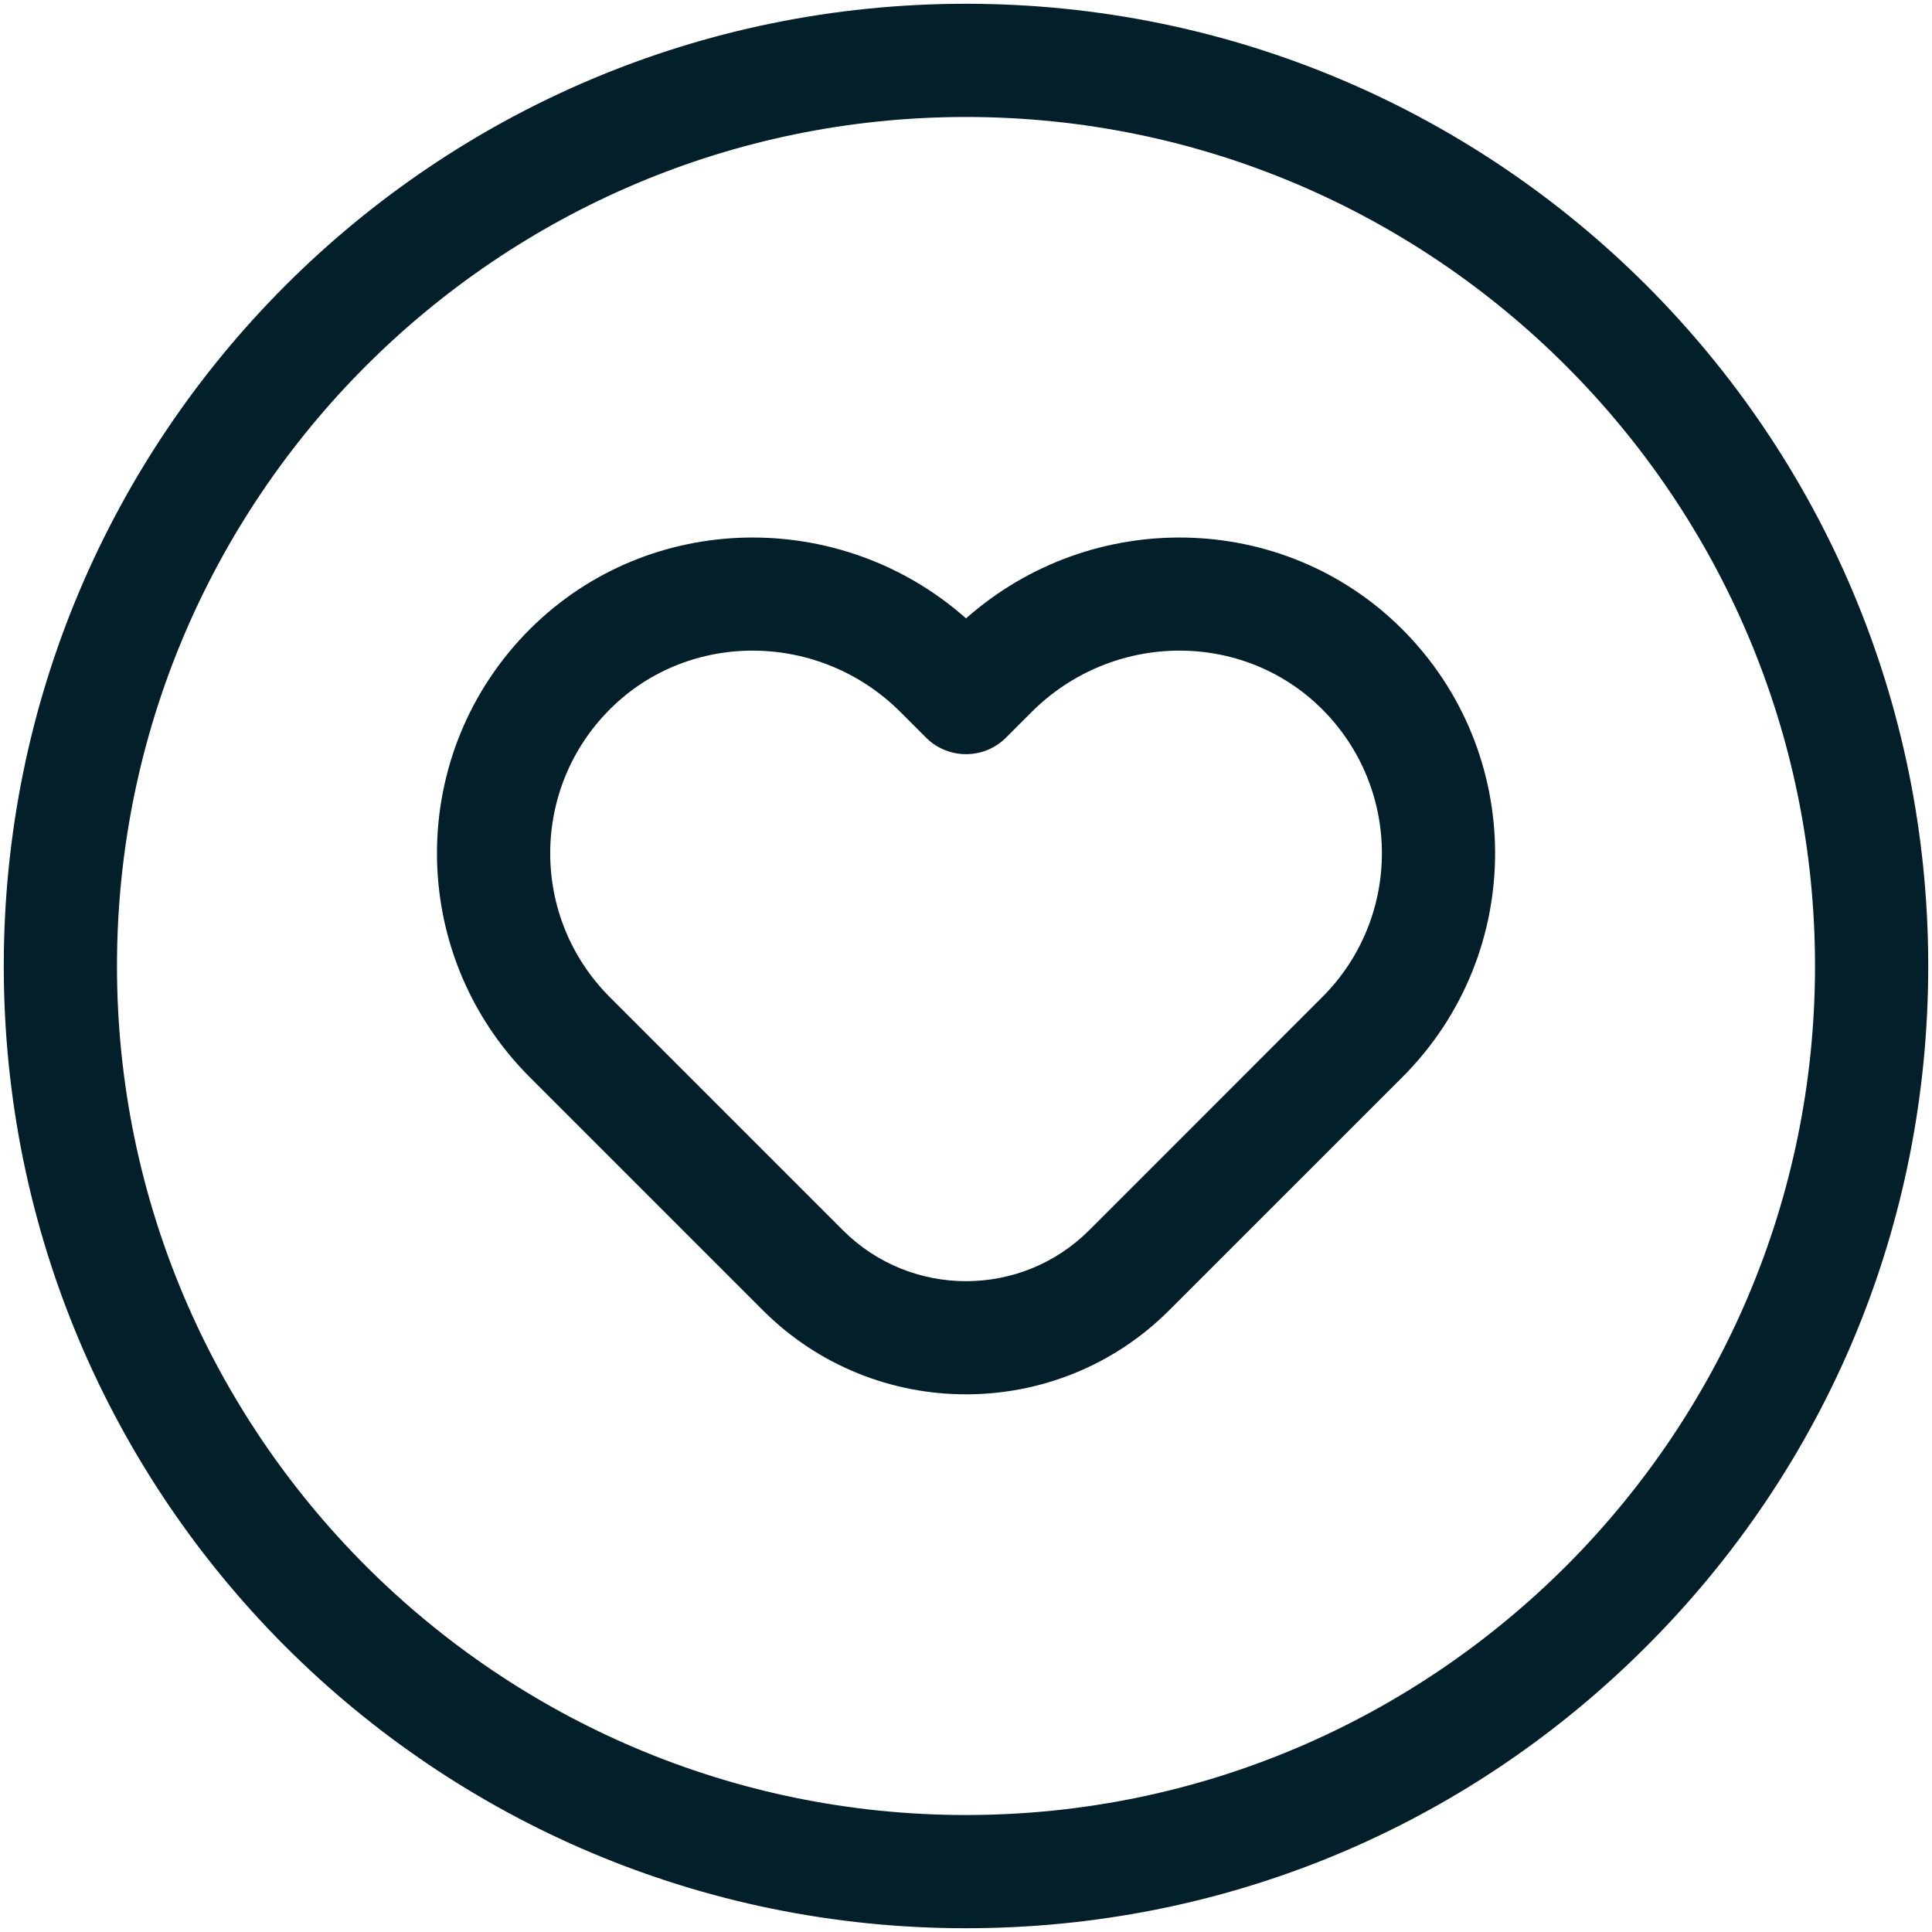 <svg xmlns="http://www.w3.org/2000/svg" width="40" height="40" viewBox="0 0 40 40" fill="none"><g clip-path="url(#clip0_2238_921)"><path d="M20 0.078C8.988 0.078 0.078 8.99 0.078 20C0.078 31.012 8.99 39.922 20 39.922C25.321 39.922 30.324 37.85 34.087 34.087C37.85 30.324 39.922 25.321 39.922 20C39.922 8.988 31.01 0.078 20 0.078ZM20 37.578C10.307 37.578 2.422 29.693 2.422 20C2.422 10.307 10.307 2.422 20 2.422C29.693 2.422 37.578 10.307 37.578 20C37.578 29.693 29.693 37.578 20 37.578Z" fill="#031F2A"></path><path d="M20.001 12.803C17.408 10.507 13.447 10.569 10.986 13.011C8.406 15.573 8.401 19.735 10.969 22.303L15.794 27.128C18.114 29.448 21.888 29.448 24.207 27.128L29.033 22.303C31.604 19.731 31.592 15.569 29.015 13.011C26.555 10.569 22.594 10.507 20.001 12.803ZM27.375 20.645L22.55 25.471C21.144 26.877 18.857 26.877 17.452 25.471L12.626 20.645C10.974 18.993 10.982 16.318 12.638 14.674C14.28 13.043 16.974 13.074 18.643 14.742L19.172 15.271C19.63 15.729 20.372 15.729 20.829 15.271L21.358 14.742C23.027 13.074 25.721 13.043 27.364 14.674C29.023 16.321 29.026 18.995 27.375 20.645Z" fill="#031F2A"></path></g><defs><clipPath id="clip0_2238_921"><rect width="40" height="40" fill="white"></rect></clipPath></defs></svg>